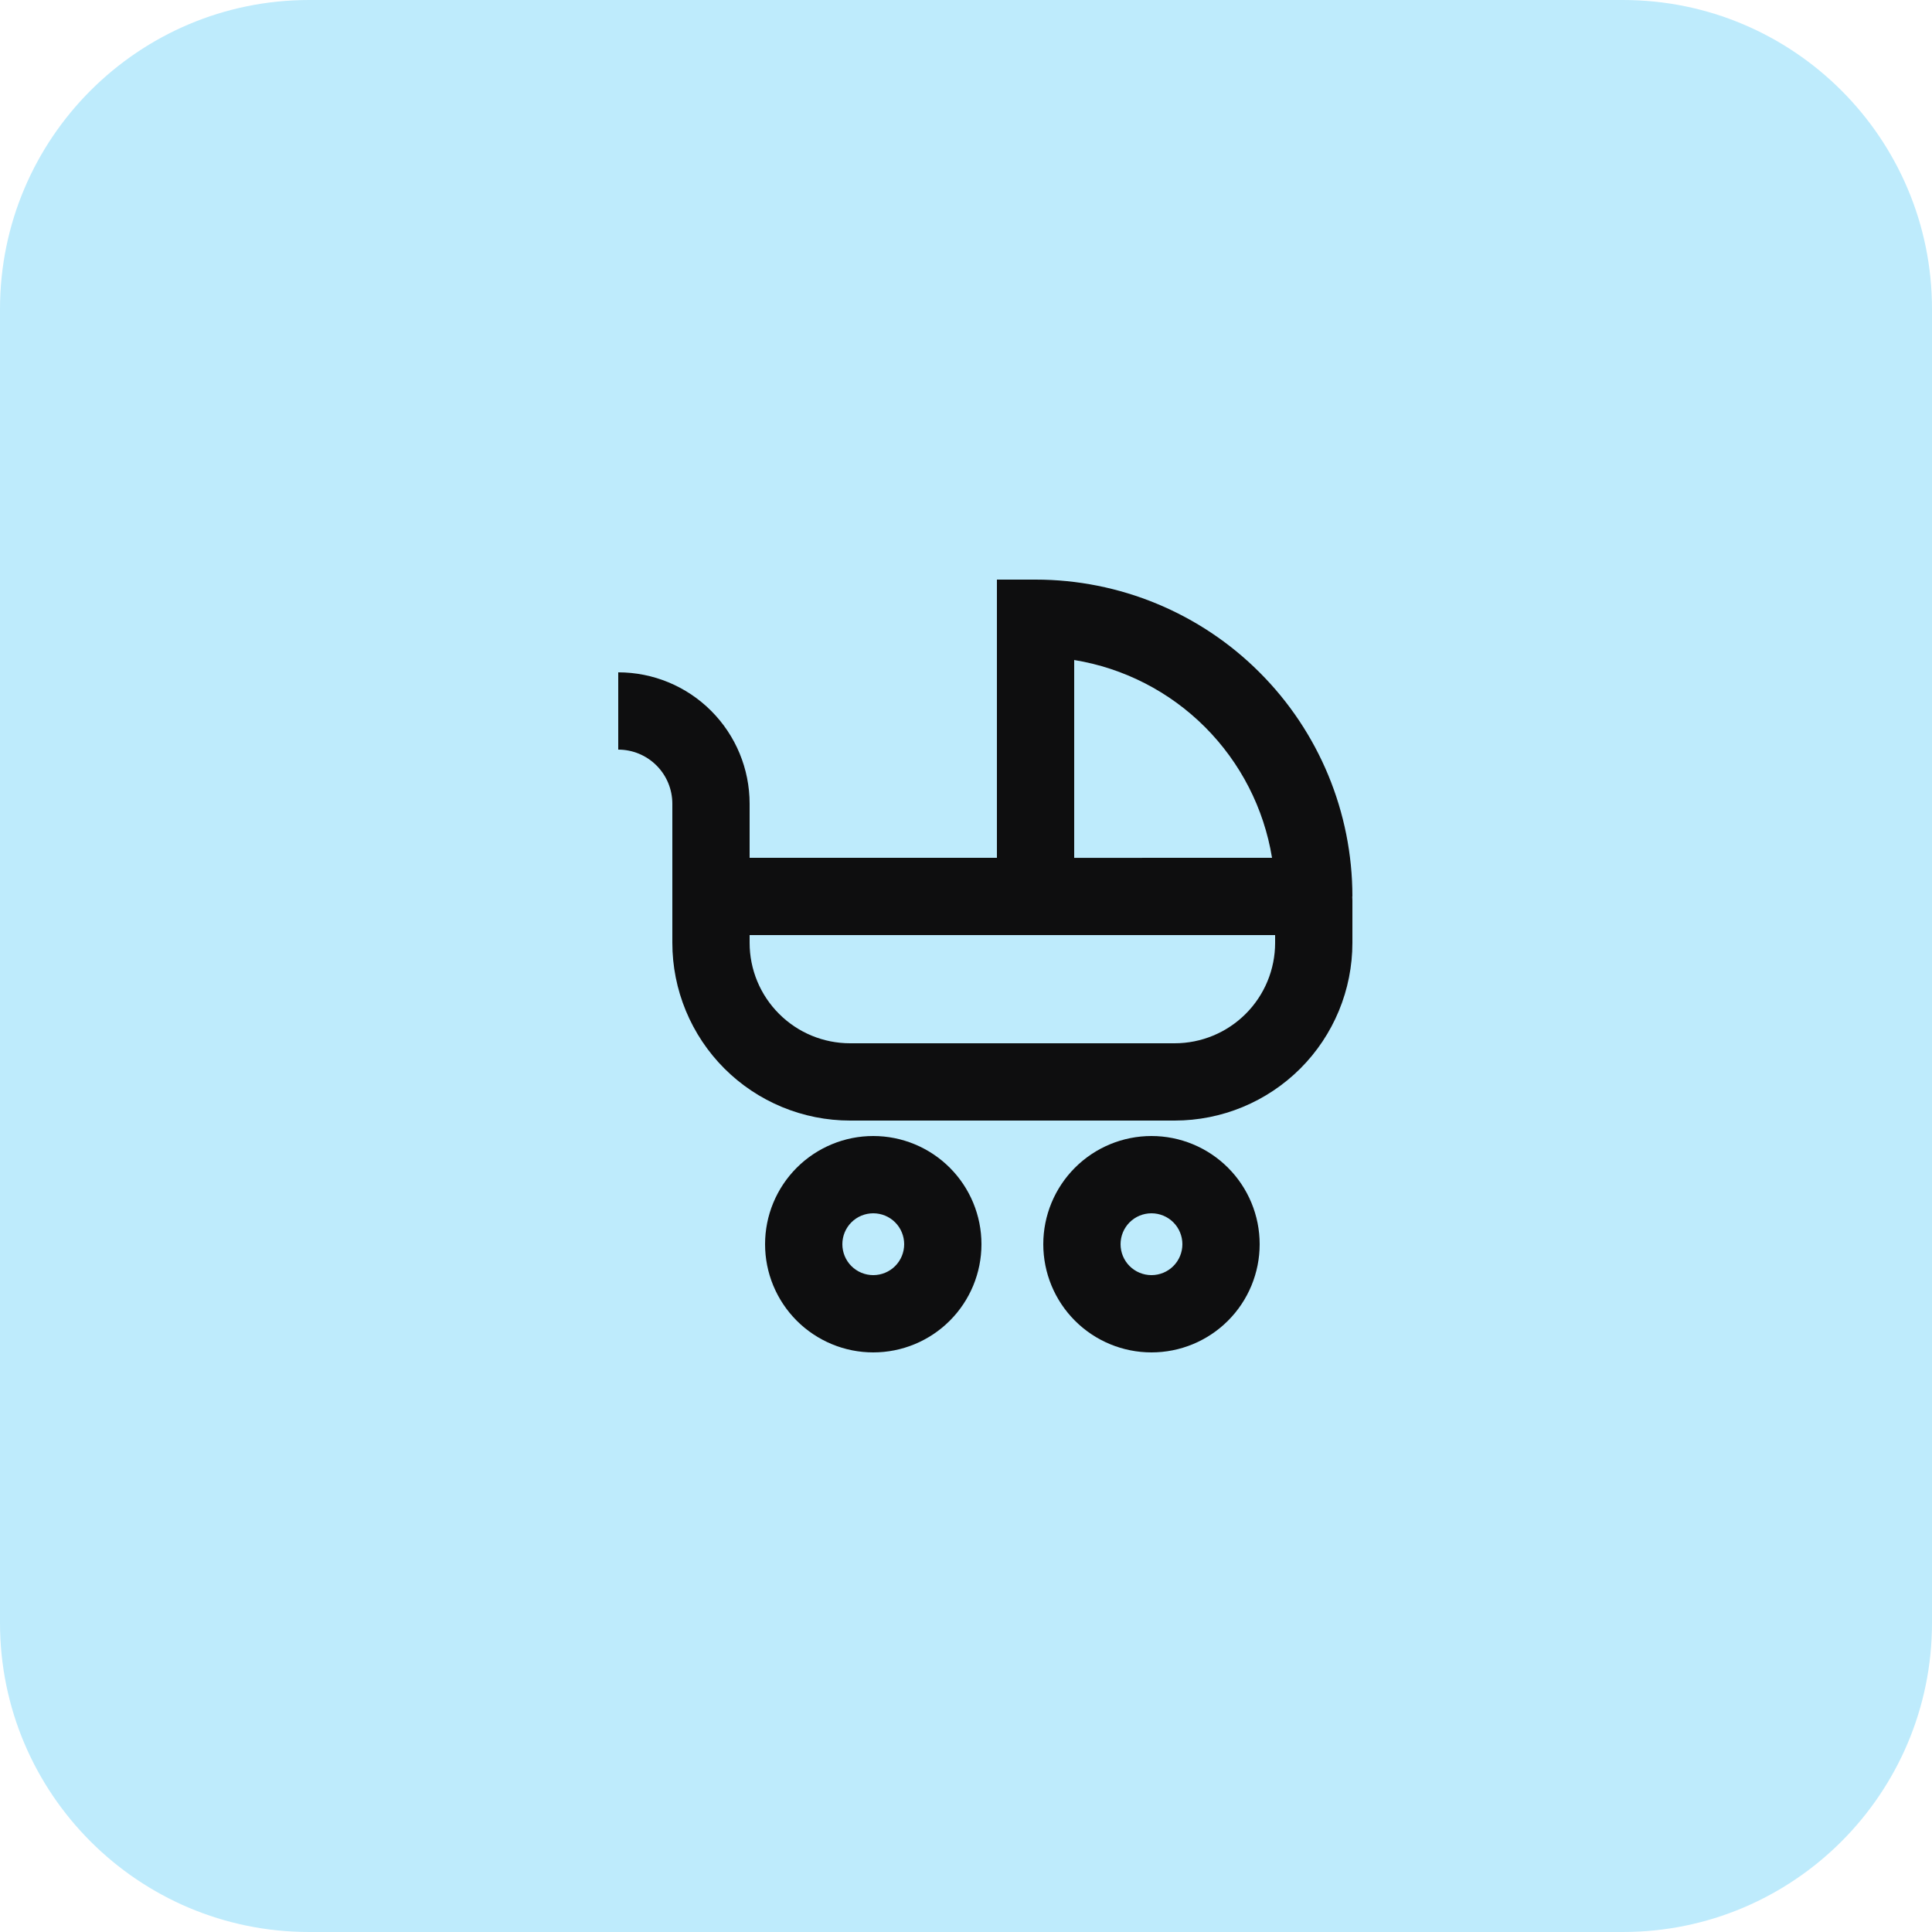 <svg width="50" height="50" viewBox="0 0 50 50" fill="none" xmlns="http://www.w3.org/2000/svg">
<g clip-path="url(#clip0_1_227)">
<path d="M42 0H8C3.582 0 0 3.582 0 8V42C0 46.418 3.582 50 8 50H42C46.418 50 50 46.418 50 42V8C50 3.582 46.418 0 42 0Z" fill="#BEEBFC"/>
<path fill-rule="evenodd" clip-rule="evenodd" d="M26.8 15H25.8V22.2H19.4V20.8C19.4 19.898 19.042 19.034 18.404 18.396C17.767 17.758 16.902 17.4 16 17.4V19.4C16.371 19.4 16.727 19.547 16.99 19.81C17.253 20.073 17.4 20.429 17.4 20.8V24.4C17.4 25.004 17.519 25.602 17.75 26.16C17.981 26.718 18.32 27.226 18.747 27.653C19.174 28.08 19.682 28.419 20.24 28.65C20.798 28.881 21.396 29 22 29H30.4C31.004 29 31.602 28.881 32.16 28.65C32.718 28.419 33.225 28.08 33.653 27.653C34.08 27.226 34.419 26.718 34.65 26.16C34.881 25.602 35 25.004 35 24.4V23.3C35 23.266 34.999 23.233 34.996 23.2H35C35 21.025 34.136 18.939 32.598 17.402C31.061 15.864 28.975 15 26.8 15ZM32.92 22.2C32.711 20.918 32.103 19.734 31.185 18.816C30.266 17.897 29.082 17.29 27.8 17.081V22.201L32.92 22.2ZM19.4 24.2V24.4C19.4 25.09 19.674 25.751 20.162 26.238C20.649 26.726 21.31 27 22 27H30.4C31.09 27 31.751 26.726 32.239 26.238C32.726 25.751 33 25.09 33 24.4V24.2H19.4ZM21.8 32.2C21.8 31.988 21.884 31.784 22.034 31.634C22.184 31.484 22.388 31.4 22.6 31.4C22.812 31.4 23.016 31.484 23.166 31.634C23.316 31.784 23.4 31.988 23.4 32.2C23.4 32.412 23.316 32.616 23.166 32.766C23.016 32.916 22.812 33 22.6 33C22.388 33 22.184 32.916 22.034 32.766C21.884 32.616 21.8 32.412 21.8 32.2ZM22.6 29.4C22.232 29.4 21.868 29.472 21.529 29.613C21.189 29.754 20.88 29.96 20.62 30.22C20.36 30.48 20.154 30.789 20.013 31.128C19.872 31.468 19.8 31.832 19.8 32.2C19.8 32.568 19.872 32.932 20.013 33.272C20.154 33.611 20.36 33.92 20.62 34.18C20.88 34.44 21.189 34.646 21.529 34.787C21.868 34.928 22.232 35 22.6 35C23.343 35 24.055 34.705 24.58 34.18C25.105 33.655 25.4 32.943 25.4 32.2C25.4 31.457 25.105 30.745 24.58 30.22C24.055 29.695 23.343 29.4 22.6 29.4ZM29.8 31.4C29.588 31.4 29.384 31.484 29.234 31.634C29.084 31.784 29 31.988 29 32.2C29 32.412 29.084 32.616 29.234 32.766C29.384 32.916 29.588 33 29.8 33C30.012 33 30.216 32.916 30.366 32.766C30.516 32.616 30.6 32.412 30.6 32.2C30.6 31.988 30.516 31.784 30.366 31.634C30.216 31.484 30.012 31.4 29.8 31.4ZM27 32.2C27 31.457 27.295 30.745 27.82 30.22C28.345 29.695 29.057 29.4 29.8 29.4C30.543 29.4 31.255 29.695 31.78 30.22C32.305 30.745 32.6 31.457 32.6 32.2C32.6 32.943 32.305 33.655 31.78 34.18C31.255 34.705 30.543 35 29.8 35C29.057 35 28.345 34.705 27.82 34.18C27.295 33.655 27 32.943 27 32.2Z" fill="#0E0E0F"/>
</g>
<defs>
<clipPath id="clip0_1_227">
<rect width="50" height="50" fill="white"/>
</clipPath>
</defs>
</svg>
